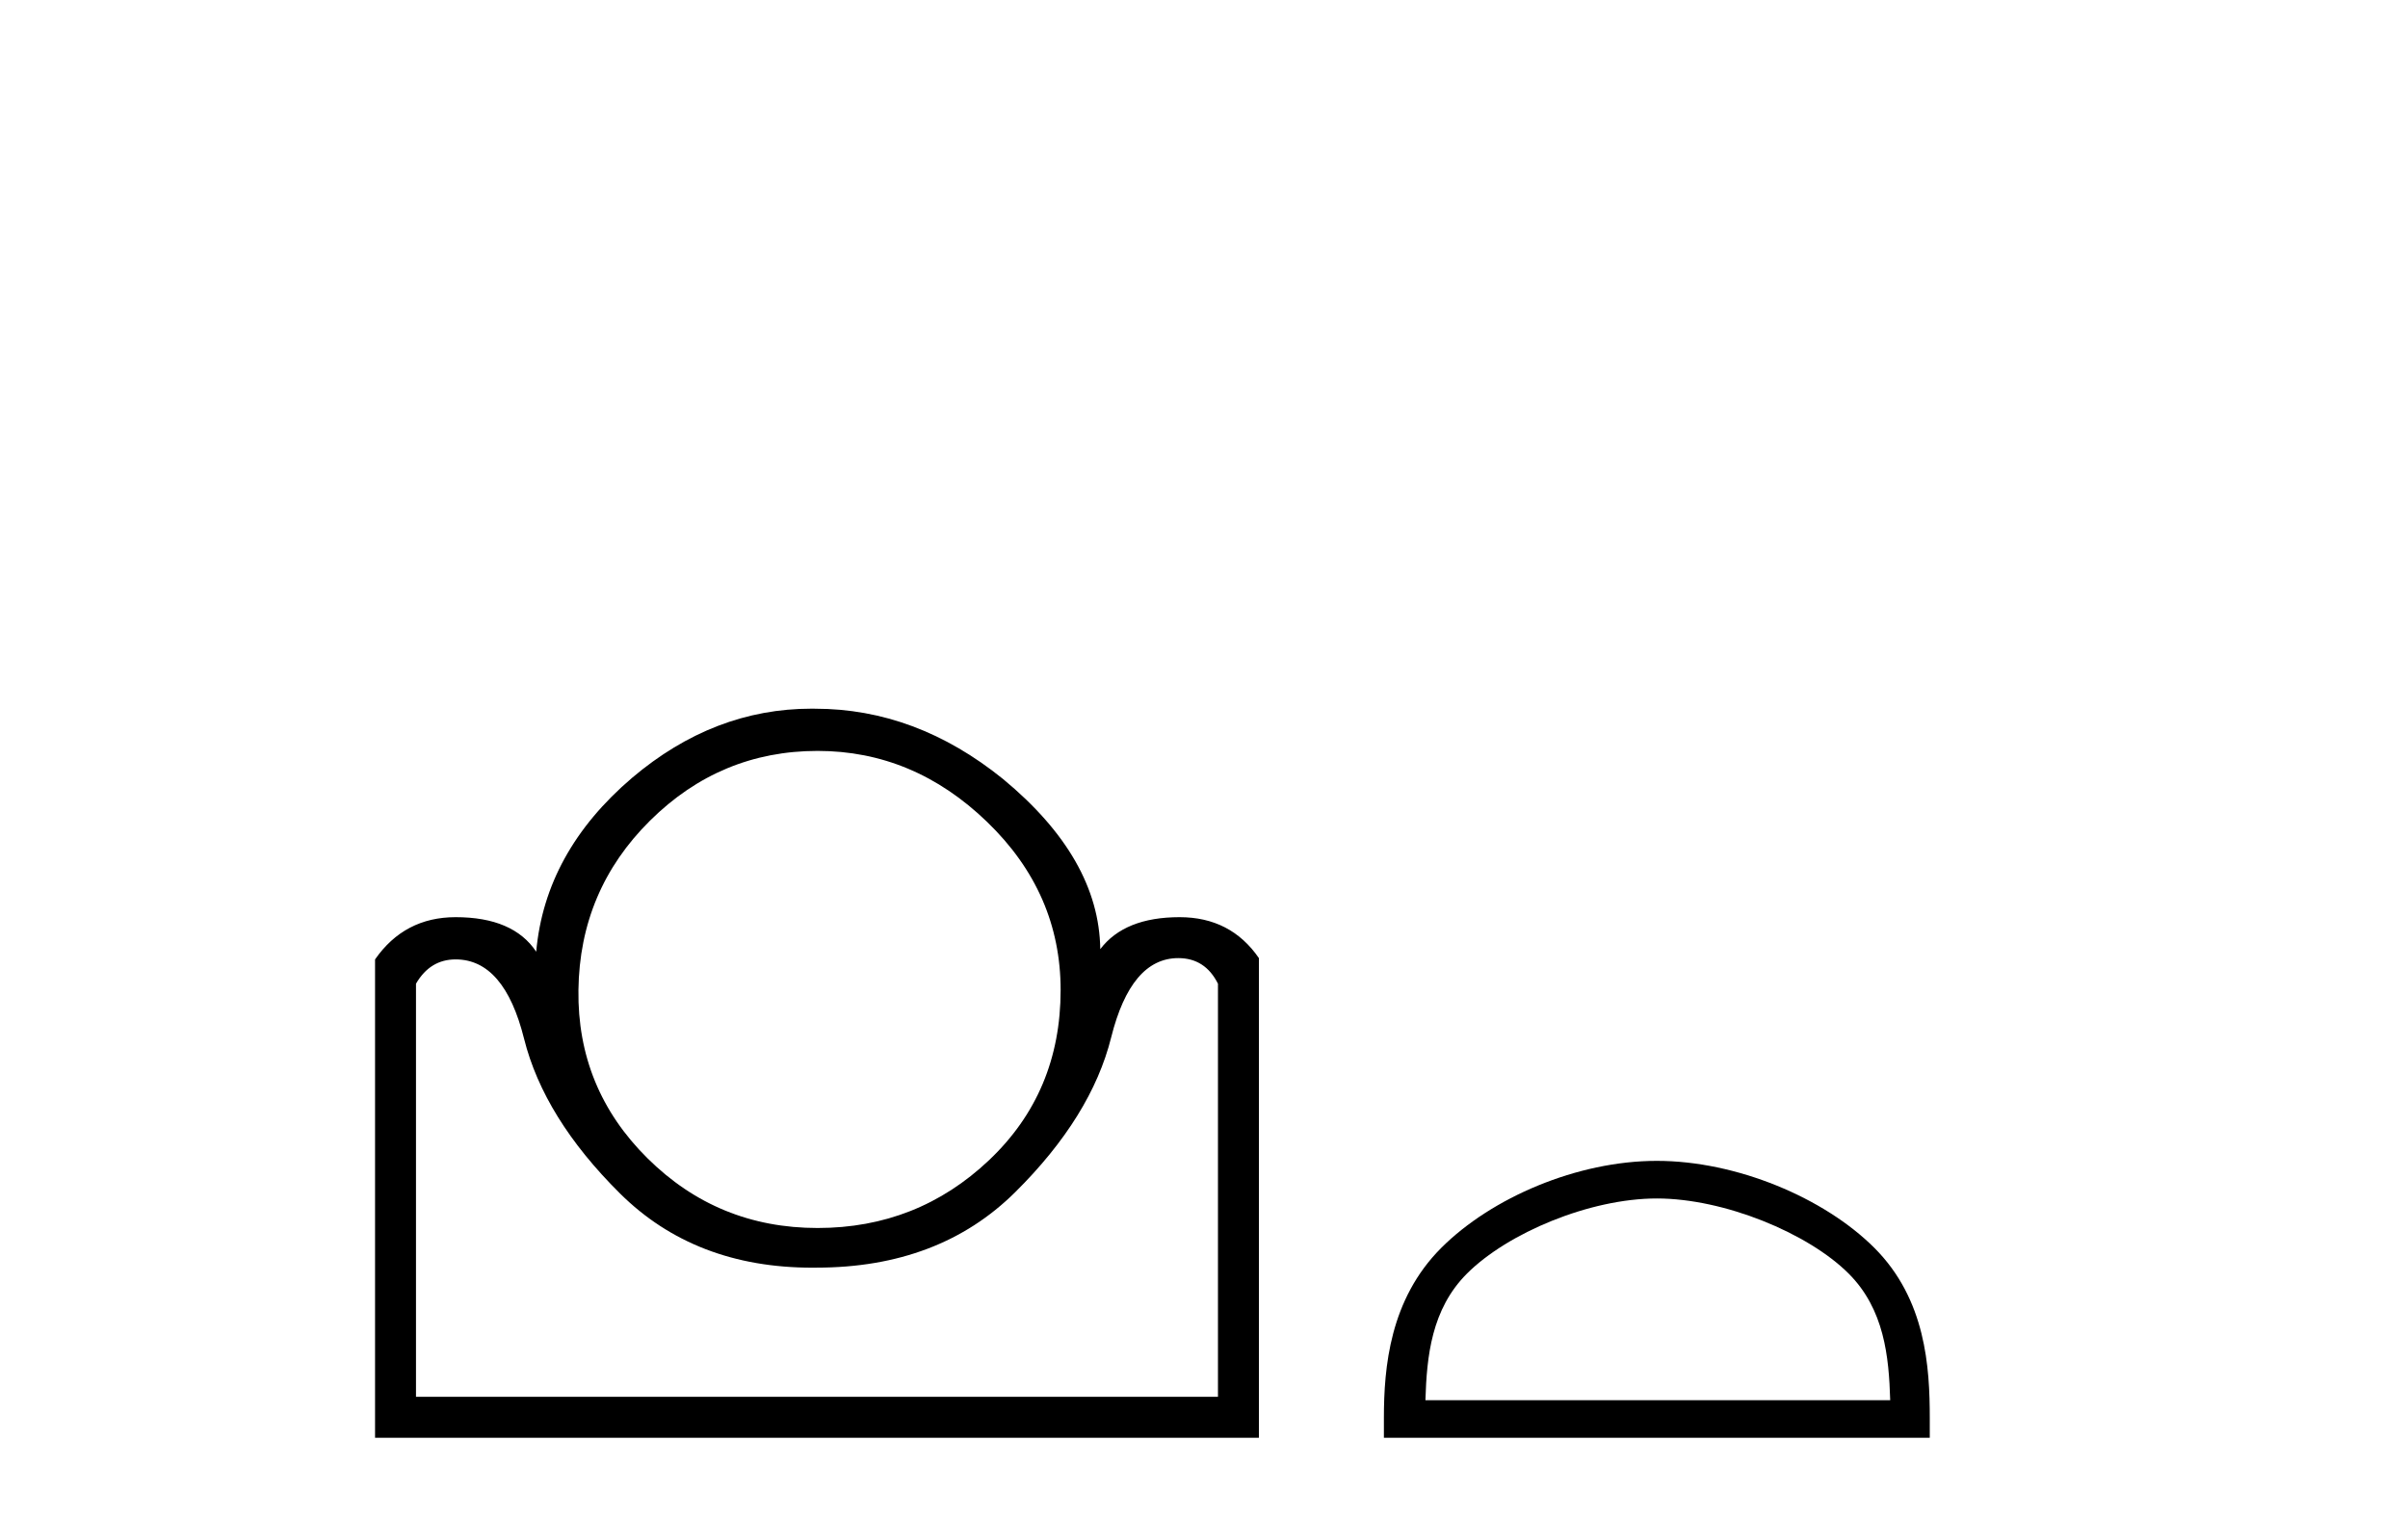 <?xml version='1.0' encoding='UTF-8' standalone='yes'?><svg xmlns='http://www.w3.org/2000/svg' xmlns:xlink='http://www.w3.org/1999/xlink' width='65.0' height='41.0' ><path d='M 22.07 20.269 Q 24.66 20.269 26.645 22.185 Q 28.63 24.101 28.63 26.725 Q 28.63 29.487 26.697 31.317 Q 24.763 33.147 22.07 33.147 Q 19.377 33.147 17.478 31.265 Q 15.579 29.384 15.614 26.725 Q 15.648 24.032 17.547 22.151 Q 19.446 20.269 22.07 20.269 ZM 31.806 25.862 Q 32.531 25.862 32.877 26.553 L 32.877 37.704 L 11.229 37.704 L 11.229 26.553 Q 11.609 25.897 12.299 25.897 Q 13.611 25.897 14.146 28.037 Q 14.682 30.178 16.736 32.215 Q 18.756 34.218 21.928 34.218 Q 21.982 34.218 22.036 34.217 Q 25.35 34.217 27.404 32.18 Q 29.459 30.143 29.994 28.003 Q 30.529 25.862 31.806 25.862 ZM 21.905 19.129 Q 19.268 19.129 17.064 20.994 Q 14.716 22.996 14.474 25.689 Q 13.853 24.757 12.299 24.757 Q 10.918 24.757 10.124 25.897 L 10.124 38.809 L 33.982 38.809 L 33.982 25.862 Q 33.222 24.757 31.841 24.757 Q 30.356 24.757 29.7 25.62 Q 29.666 23.169 27.076 21.028 Q 24.729 19.13 22.001 19.13 Q 21.953 19.129 21.905 19.129 Z' style='fill:#000000;stroke:none' /><path d='M 44.723 32.35 C 46.536 32.35 48.804 33.281 49.902 34.378 C 50.862 35.339 50.988 36.612 51.023 37.795 L 38.477 37.795 C 38.513 36.612 38.638 35.339 39.598 34.378 C 40.696 33.281 42.911 32.35 44.723 32.35 ZM 44.723 31.335 C 42.573 31.335 40.26 32.329 38.904 33.684 C 37.514 35.075 37.356 36.906 37.356 38.275 L 37.356 38.809 L 52.091 38.809 L 52.091 38.275 C 52.091 36.906 51.986 35.075 50.596 33.684 C 49.24 32.329 46.873 31.335 44.723 31.335 Z' style='fill:#000000;stroke:none' /></svg>